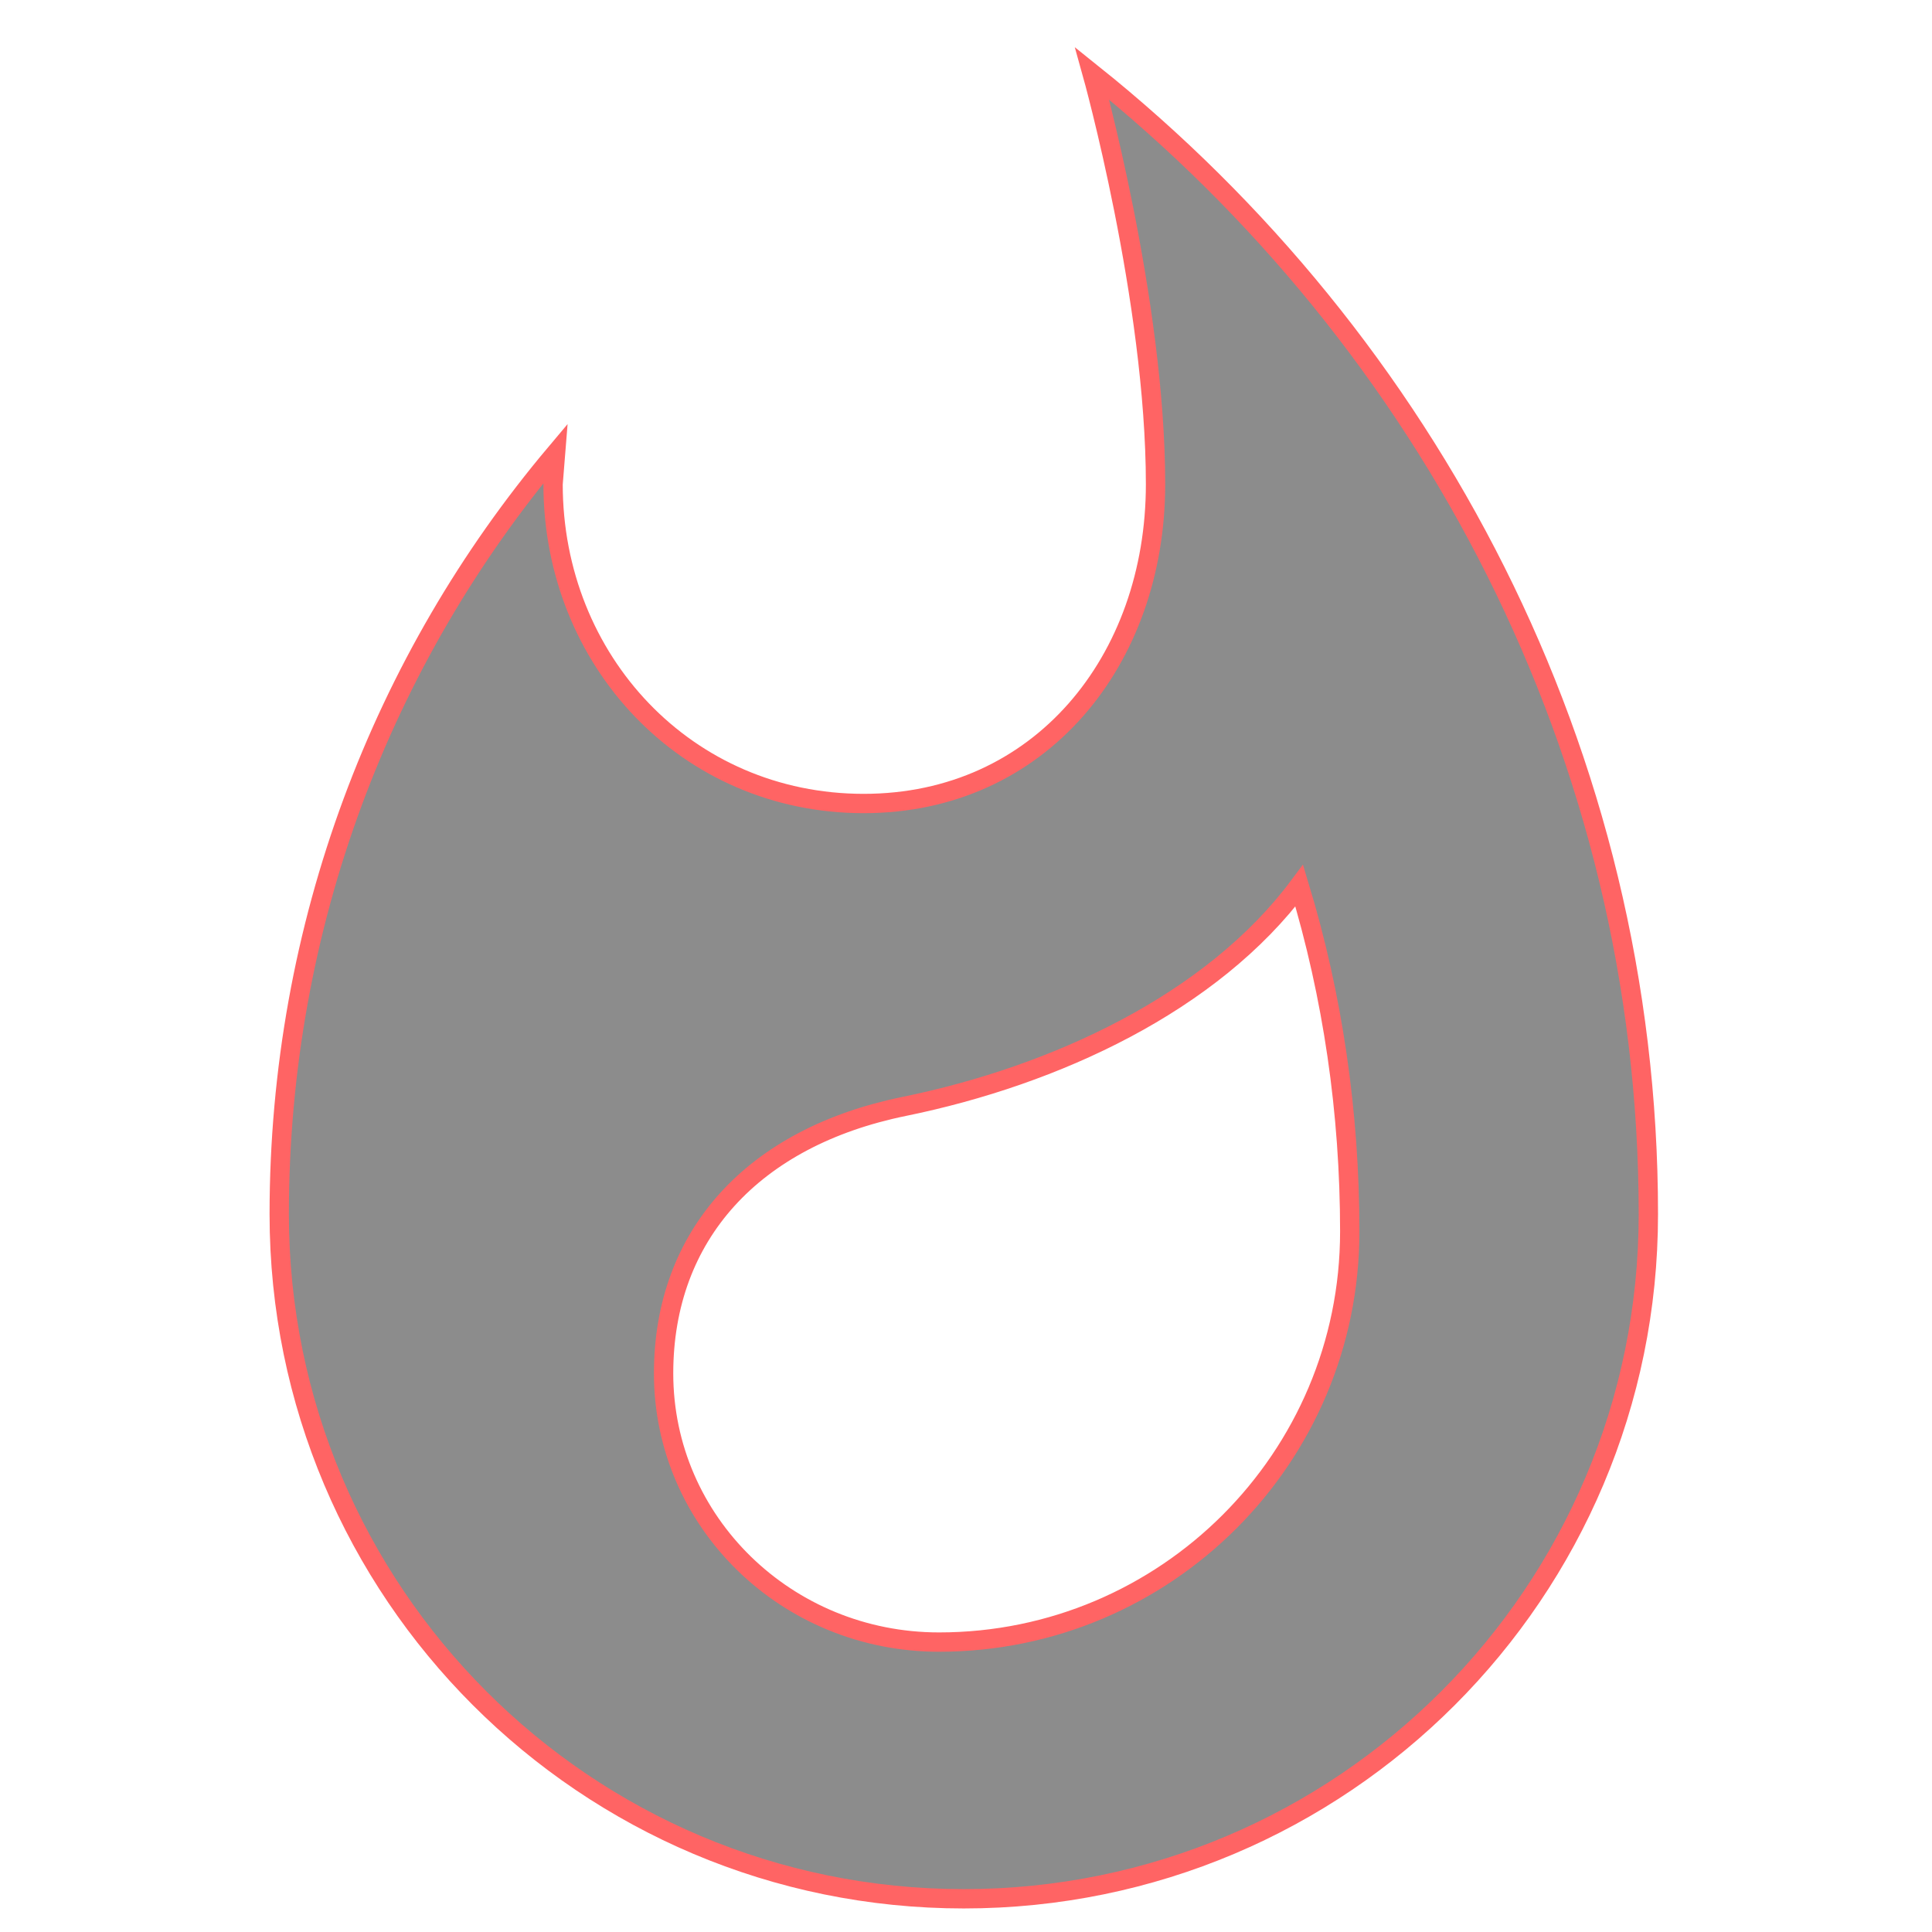 <?xml version="1.0" encoding="utf-8"?>
<!-- Generator: Adobe Illustrator 16.0.0, SVG Export Plug-In . SVG Version: 6.00 Build 0)  -->
<!DOCTYPE svg PUBLIC "-//W3C//DTD SVG 1.1//EN" "http://www.w3.org/Graphics/SVG/1.1/DTD/svg11.dtd">
<svg version="1.1" id="Layer_1" xmlns="http://www.w3.org/2000/svg" xmlns:xlink="http://www.w3.org/1999/xlink" x="0px" y="0px"
	 width="400px" height="400px" viewBox="0 0 400 400" enable-background="new 0 0 400 400" xml:space="preserve">
<rect fill="#FFFFFF" width="400" height="400"/>
<g>
	<defs>
		<rect id="SVGID_1_" width="400" height="400"/>
	</defs>
	<clipPath id="SVGID_2_">
		<use xlink:href="#SVGID_1_"  overflow="visible"/>
	</clipPath>
	<path clip-path="url(#SVGID_2_)" fill="#8C8C8C" stroke="#FF6464" stroke-width="4" stroke-miterlimit="10" d="M226.119,15.212
		c0,0,13.122,46.958,13.122,85.036c0,36.521-23.931,66.109-60.429,66.109c-36.684,0-64.304-29.589-64.304-66.109l0.512-6.377
		c-35.781,42.507-57.209,97.605-57.209,157.523c0,78.287,63.423,141.73,141.732,141.73c78.311,0,141.732-63.443,141.732-141.73
		C341.298,155.899,295.406,70.659,226.119,15.212z M194.417,339.975c-31.518,0-57.026-24.811-57.026-55.63
		c0-28.687,18.577-48.886,49.766-55.263c31.351-6.397,63.792-21.447,81.837-45.705c6.931,22.842,10.456,46.958,10.456,71.583
		C279.475,301.878,241.354,339.975,194.417,339.975z"/>
</g>
</svg>
